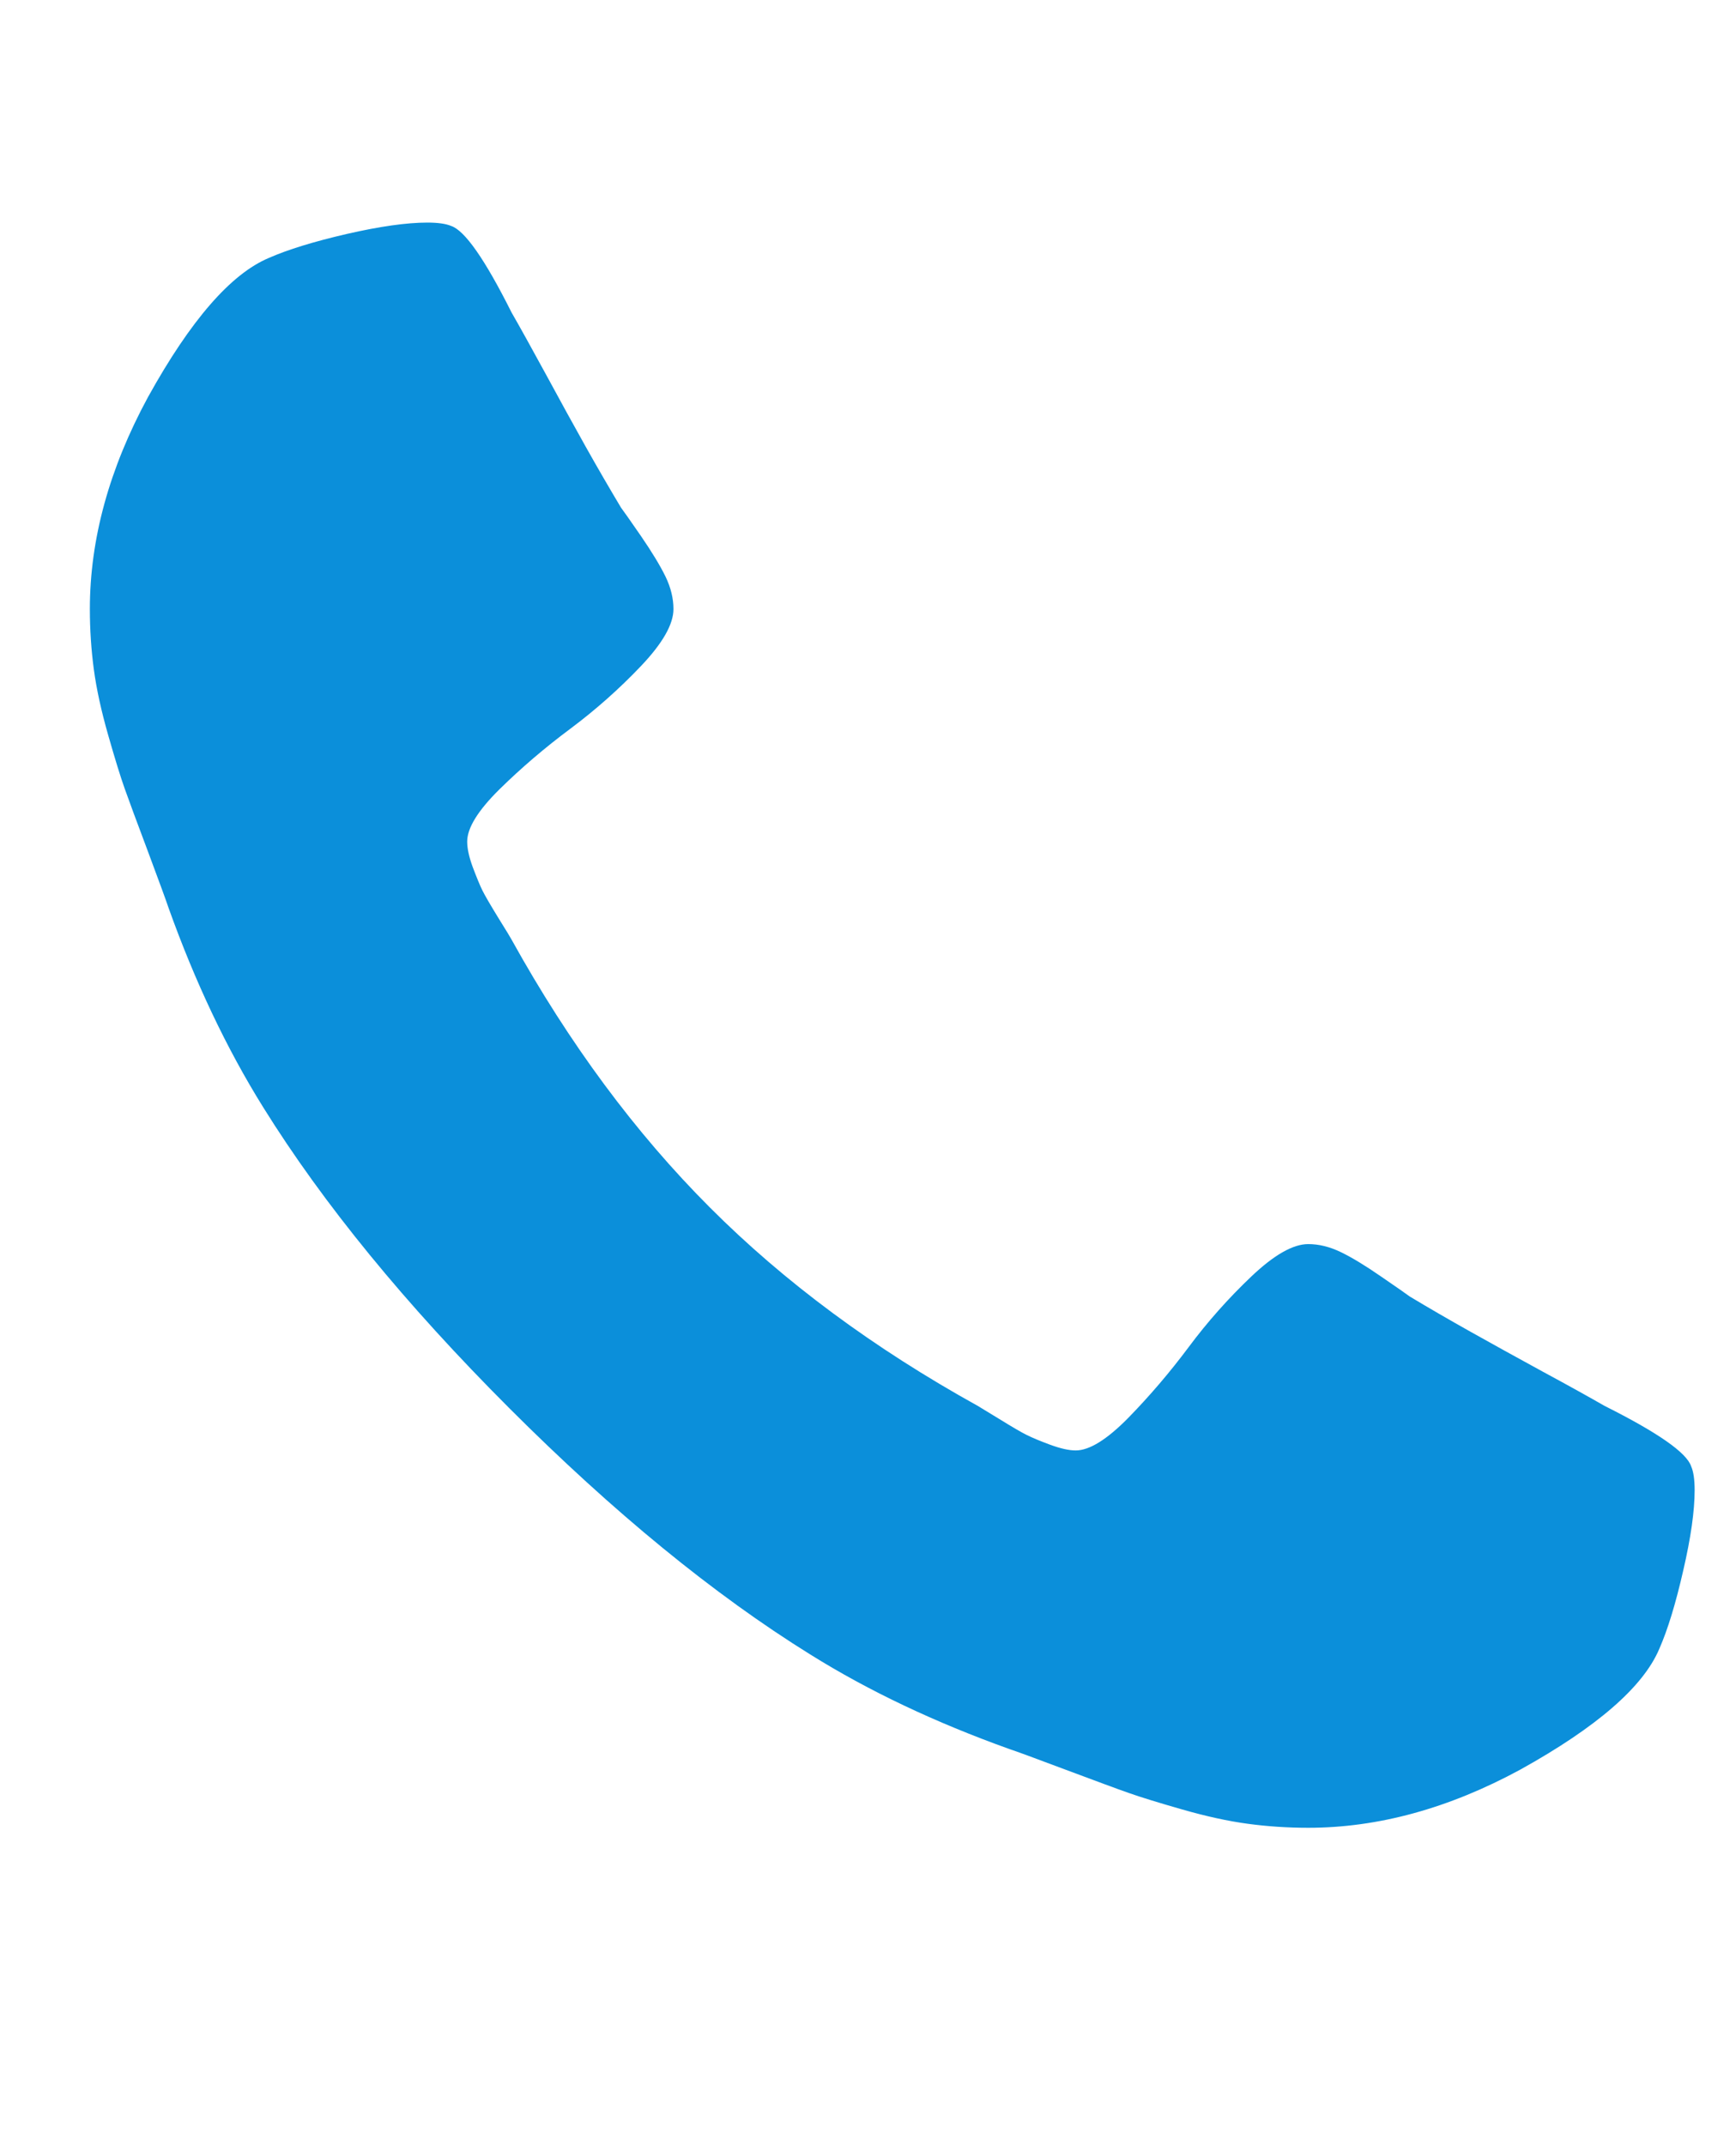 <svg width="17" height="21" viewBox="0 0 17 21" fill="none" xmlns="http://www.w3.org/2000/svg">
<g clip-path="url(#clip0_1027_2836)">
<path d="M16.595 14.589C16.595 14.79 16.558 15.053 16.483 15.376C16.409 15.7 16.331 15.955 16.249 16.141C16.092 16.513 15.639 16.907 14.887 17.324C14.188 17.703 13.496 17.893 12.811 17.893C12.61 17.893 12.413 17.88 12.22 17.854C12.026 17.828 11.812 17.781 11.578 17.714C11.344 17.647 11.169 17.593 11.053 17.552C10.938 17.512 10.732 17.435 10.434 17.324C10.136 17.212 9.954 17.145 9.887 17.123C9.158 16.862 8.507 16.554 7.934 16.196C6.989 15.609 6.007 14.805 4.988 13.786C3.968 12.766 3.165 11.784 2.577 10.839C2.22 10.266 1.911 9.615 1.65 8.886C1.628 8.819 1.561 8.637 1.45 8.339C1.338 8.042 1.262 7.835 1.221 7.72C1.18 7.605 1.126 7.43 1.059 7.195C0.992 6.961 0.945 6.747 0.919 6.554C0.893 6.36 0.88 6.163 0.88 5.962C0.88 5.278 1.07 4.586 1.45 3.886C1.866 3.135 2.261 2.681 2.633 2.525C2.819 2.443 3.073 2.365 3.397 2.29C3.721 2.216 3.983 2.179 4.184 2.179C4.288 2.179 4.366 2.19 4.418 2.212C4.552 2.257 4.749 2.539 5.01 3.06C5.092 3.202 5.203 3.403 5.345 3.663C5.486 3.923 5.616 4.16 5.735 4.372C5.854 4.584 5.97 4.783 6.081 4.969C6.104 4.999 6.169 5.092 6.277 5.248C6.384 5.404 6.464 5.536 6.517 5.644C6.569 5.752 6.595 5.858 6.595 5.962C6.595 6.111 6.489 6.297 6.277 6.52C6.065 6.743 5.834 6.948 5.585 7.134C5.335 7.32 5.105 7.517 4.893 7.725C4.681 7.934 4.575 8.105 4.575 8.239C4.575 8.306 4.593 8.39 4.63 8.49C4.668 8.59 4.699 8.667 4.725 8.719C4.751 8.771 4.803 8.86 4.881 8.987C4.96 9.113 5.002 9.184 5.01 9.199C5.575 10.218 6.223 11.092 6.952 11.821C7.681 12.551 8.555 13.198 9.575 13.763C9.589 13.771 9.66 13.814 9.787 13.892C9.913 13.97 10.002 14.022 10.055 14.048C10.107 14.074 10.183 14.106 10.283 14.143C10.384 14.18 10.467 14.199 10.534 14.199C10.668 14.199 10.839 14.093 11.048 13.881C11.256 13.668 11.453 13.438 11.639 13.189C11.825 12.939 12.03 12.709 12.253 12.497C12.476 12.285 12.662 12.179 12.811 12.179C12.915 12.179 13.021 12.205 13.129 12.257C13.237 12.309 13.369 12.389 13.525 12.497C13.682 12.604 13.775 12.67 13.805 12.692C13.991 12.804 14.19 12.919 14.402 13.038C14.614 13.157 14.85 13.287 15.11 13.429C15.371 13.57 15.572 13.682 15.713 13.763C16.234 14.024 16.517 14.221 16.561 14.355C16.584 14.407 16.595 14.485 16.595 14.589Z" fill="#0B8FDA"/>
</g>
<defs>
<clipPath id="clip0_1027_2836">
<rect width="15.725" height="20" fill="white" transform="matrix(1 0 0 -1 0.875 20.75)"/>
</clipPath>
</defs>
</svg>
